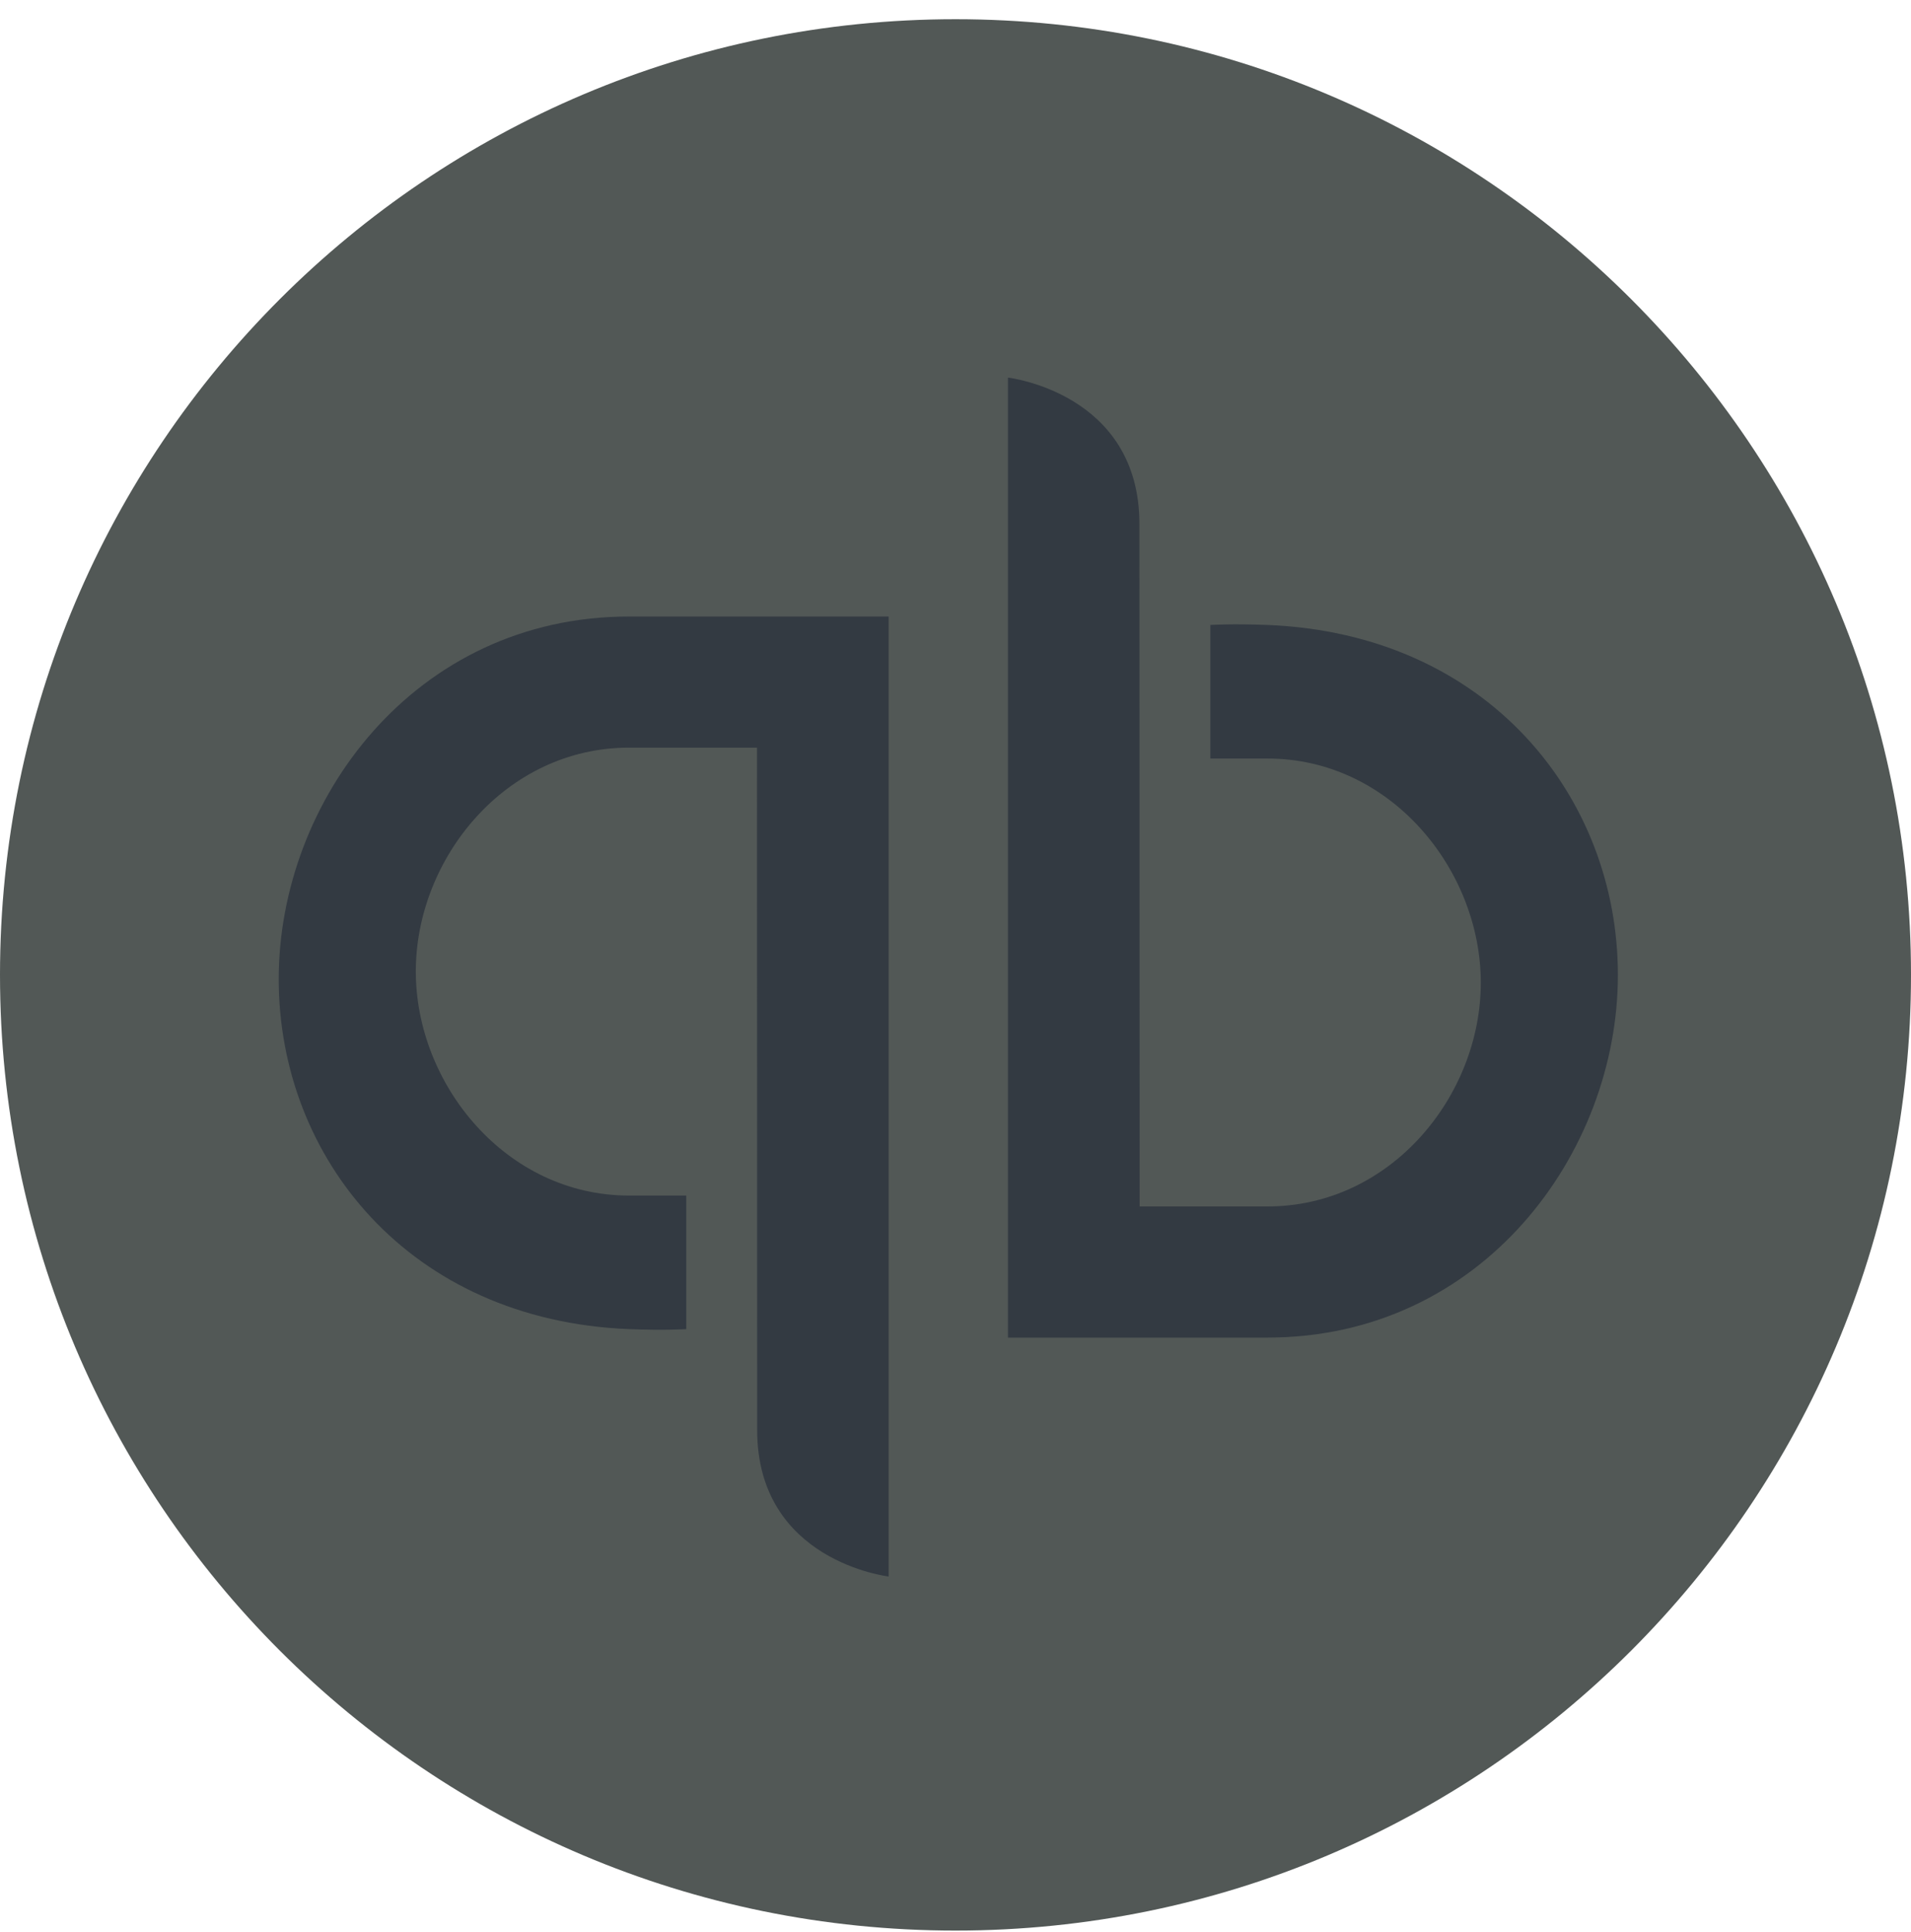 <svg width="92" height="93" viewBox="0 0 92 93" fill="none" xmlns="http://www.w3.org/2000/svg">
<path d="M46 92.925C71.405 92.925 92 72.33 92 46.925C92 21.52 71.405 0.925 46 0.925C20.595 0.925 0 21.52 0 46.925C0 72.33 20.595 92.925 46 92.925Z" fill="#525856"/>
<path d="M48.526 64.382L48.526 18.175C48.526 18.175 54.855 18.9 54.855 25.225C54.855 31.55 54.864 58.07 54.864 58.07H61.022C66.967 58.072 71.289 52.735 71.289 47.301C71.289 41.867 66.949 36.511 61.026 36.511H58.269V30.082C58.269 30.082 59.303 30.013 61.022 30.082C71.622 30.506 77.889 38.355 77.889 46.929C77.889 55.503 71.358 64.382 61.022 64.382H48.526Z" fill="#333A42"/>
<path d="M42.781 29.675V75.882C42.781 75.882 36.452 75.157 36.452 68.832C36.452 62.507 36.443 35.987 36.443 35.987H30.285C24.34 35.985 20.018 41.322 20.018 46.756C20.018 52.19 24.358 57.546 30.281 57.546H33.038V63.975C33.038 63.975 32.004 64.044 30.285 63.975C19.685 63.551 13.418 55.702 13.418 47.128C13.418 38.554 19.949 29.675 30.285 29.675H42.781Z" fill="#333A42"/>
</svg>

